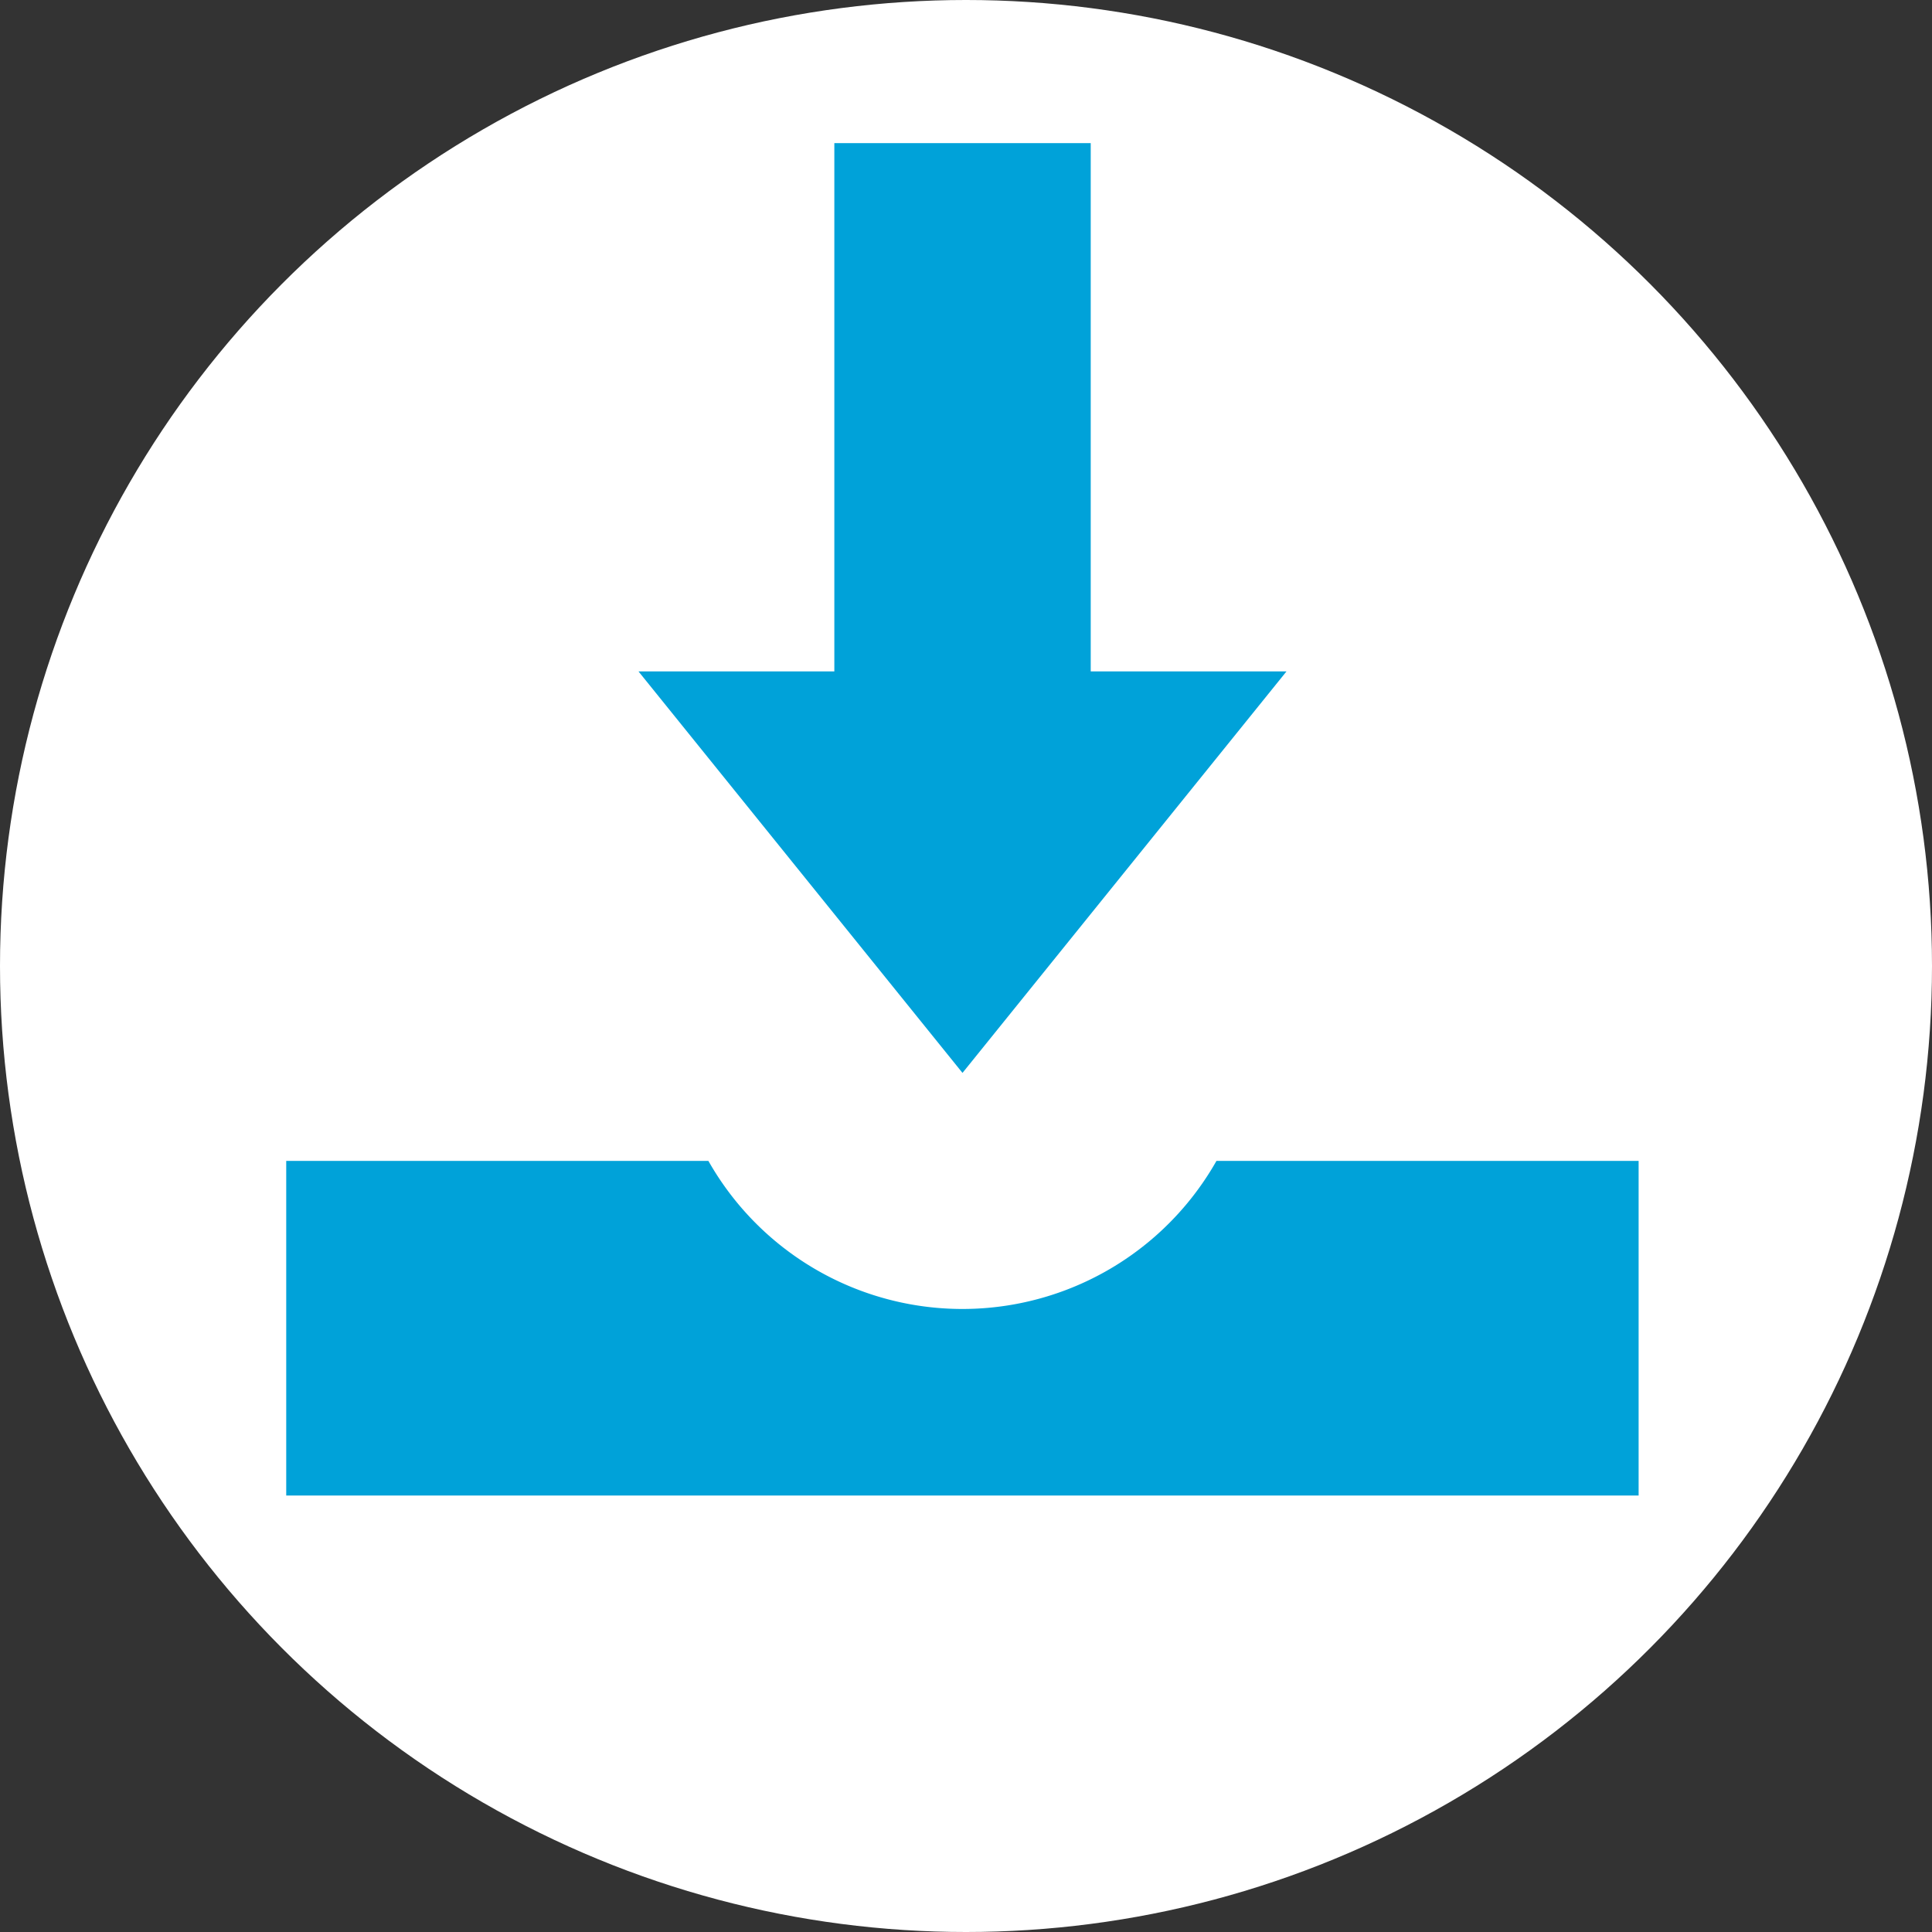 <svg xmlns="http://www.w3.org/2000/svg" width="27" height="27" viewBox="0 0 27 27">
  <rect x="0" y="0" width="27" height="27" fill="#333333" stroke="none"/>
  <g id="グループ_777" data-name="グループ 777" transform="translate(-1387 -18)">
    <circle id="楕円形_1" data-name="楕円形 1" cx="13.5" cy="13.5" r="13.5" transform="translate(1387 18)" fill="#fff"/>
    <g id="グループ_776" data-name="グループ 776" transform="translate(0 -2)">
      <path id="パス_812" data-name="パス 812" d="M13,385.336a4.08,4.08,0,0,1-7.1,0H0v4.676H18.9v-4.676Z" transform="translate(1391 -349.112)" fill="#00a2d9"/>
      <path id="パス_813" data-name="パス 813" d="M142.385,7.383h-2.736V0h-3.583V7.383h-2.737l4.528,5.611Z" transform="translate(1262.594 22)" fill="#00a2d9"/>
    </g>
  </g>
</svg>
